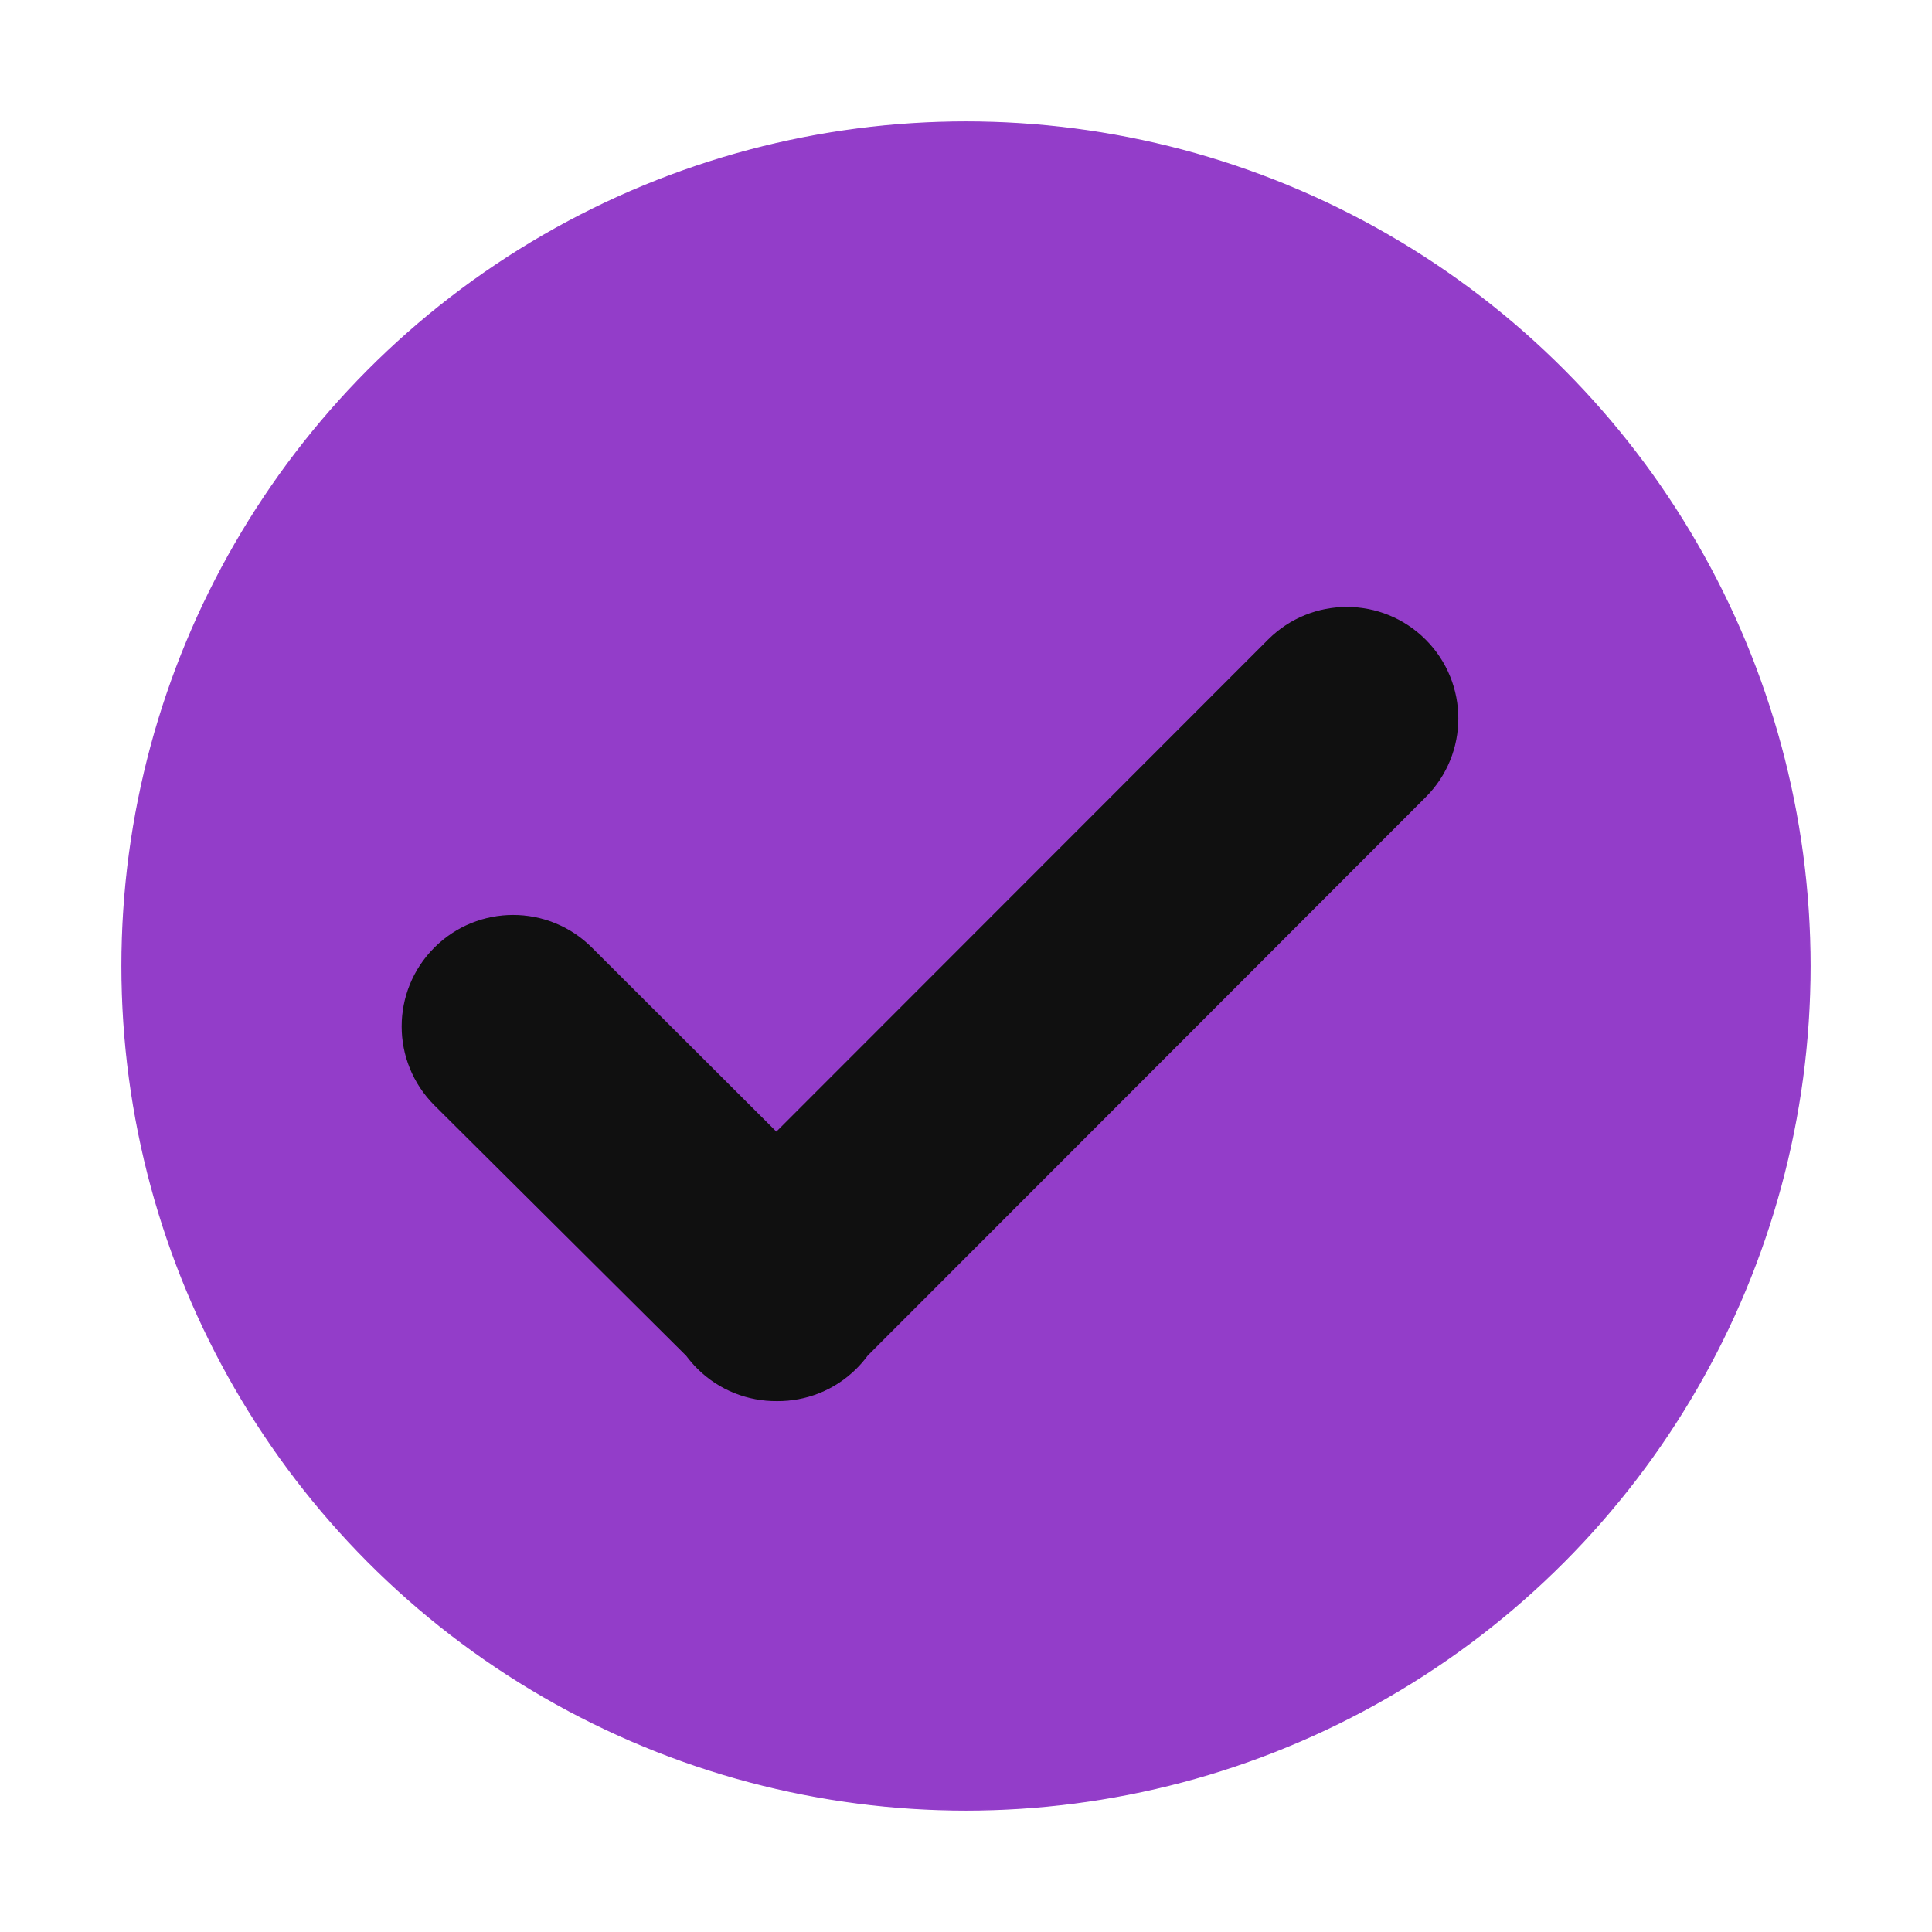 <!DOCTYPE svg PUBLIC "-//W3C//DTD SVG 1.1//EN" "http://www.w3.org/Graphics/SVG/1.1/DTD/svg11.dtd">
<!-- Uploaded to: SVG Repo, www.svgrepo.com, Transformed by: SVG Repo Mixer Tools -->
<svg height="800px" width="800px" version="1.1" id="Layer_1" xmlns="http://www.w3.org/2000/svg" xmlns:xlink="http://www.w3.org/1999/xlink" viewBox="0 0 1792 1792" xml:space="preserve" fill="#933DC9" stroke="#933DC9">
<g id="SVGRepo_bgCarrier" stroke-width="0"/>
<g id="SVGRepo_tracerCarrier" stroke-linecap="round" stroke-linejoin="round"/>
<g id="SVGRepo_iconCarrier"> <style type="text/css"> .st0{fill:#101010;} </style> <circle cx="896" cy="896" r="782.9"/> <path class="st0" d="M1322.7,592.9c-40.6-40.6-106.3-40.6-146.9,0l-455.7,456L549.4,878.6c-40.6-40.6-106.3-40.6-146.9,0 c-40.6,40.6-40.6,106.3,0,146.9l233.6,232.4c3.1,4.1,6.5,8.1,10.2,11.8c20.5,20.5,47.5,30.6,74.4,30.4c26.8,0.2,53.7-9.9,74.2-30.4 c3.8-3.8,7.3-7.9,10.4-12.1l517.4-517.8C1363.3,699.3,1363.3,633.5,1322.7,592.9z"/> </g>
</svg>